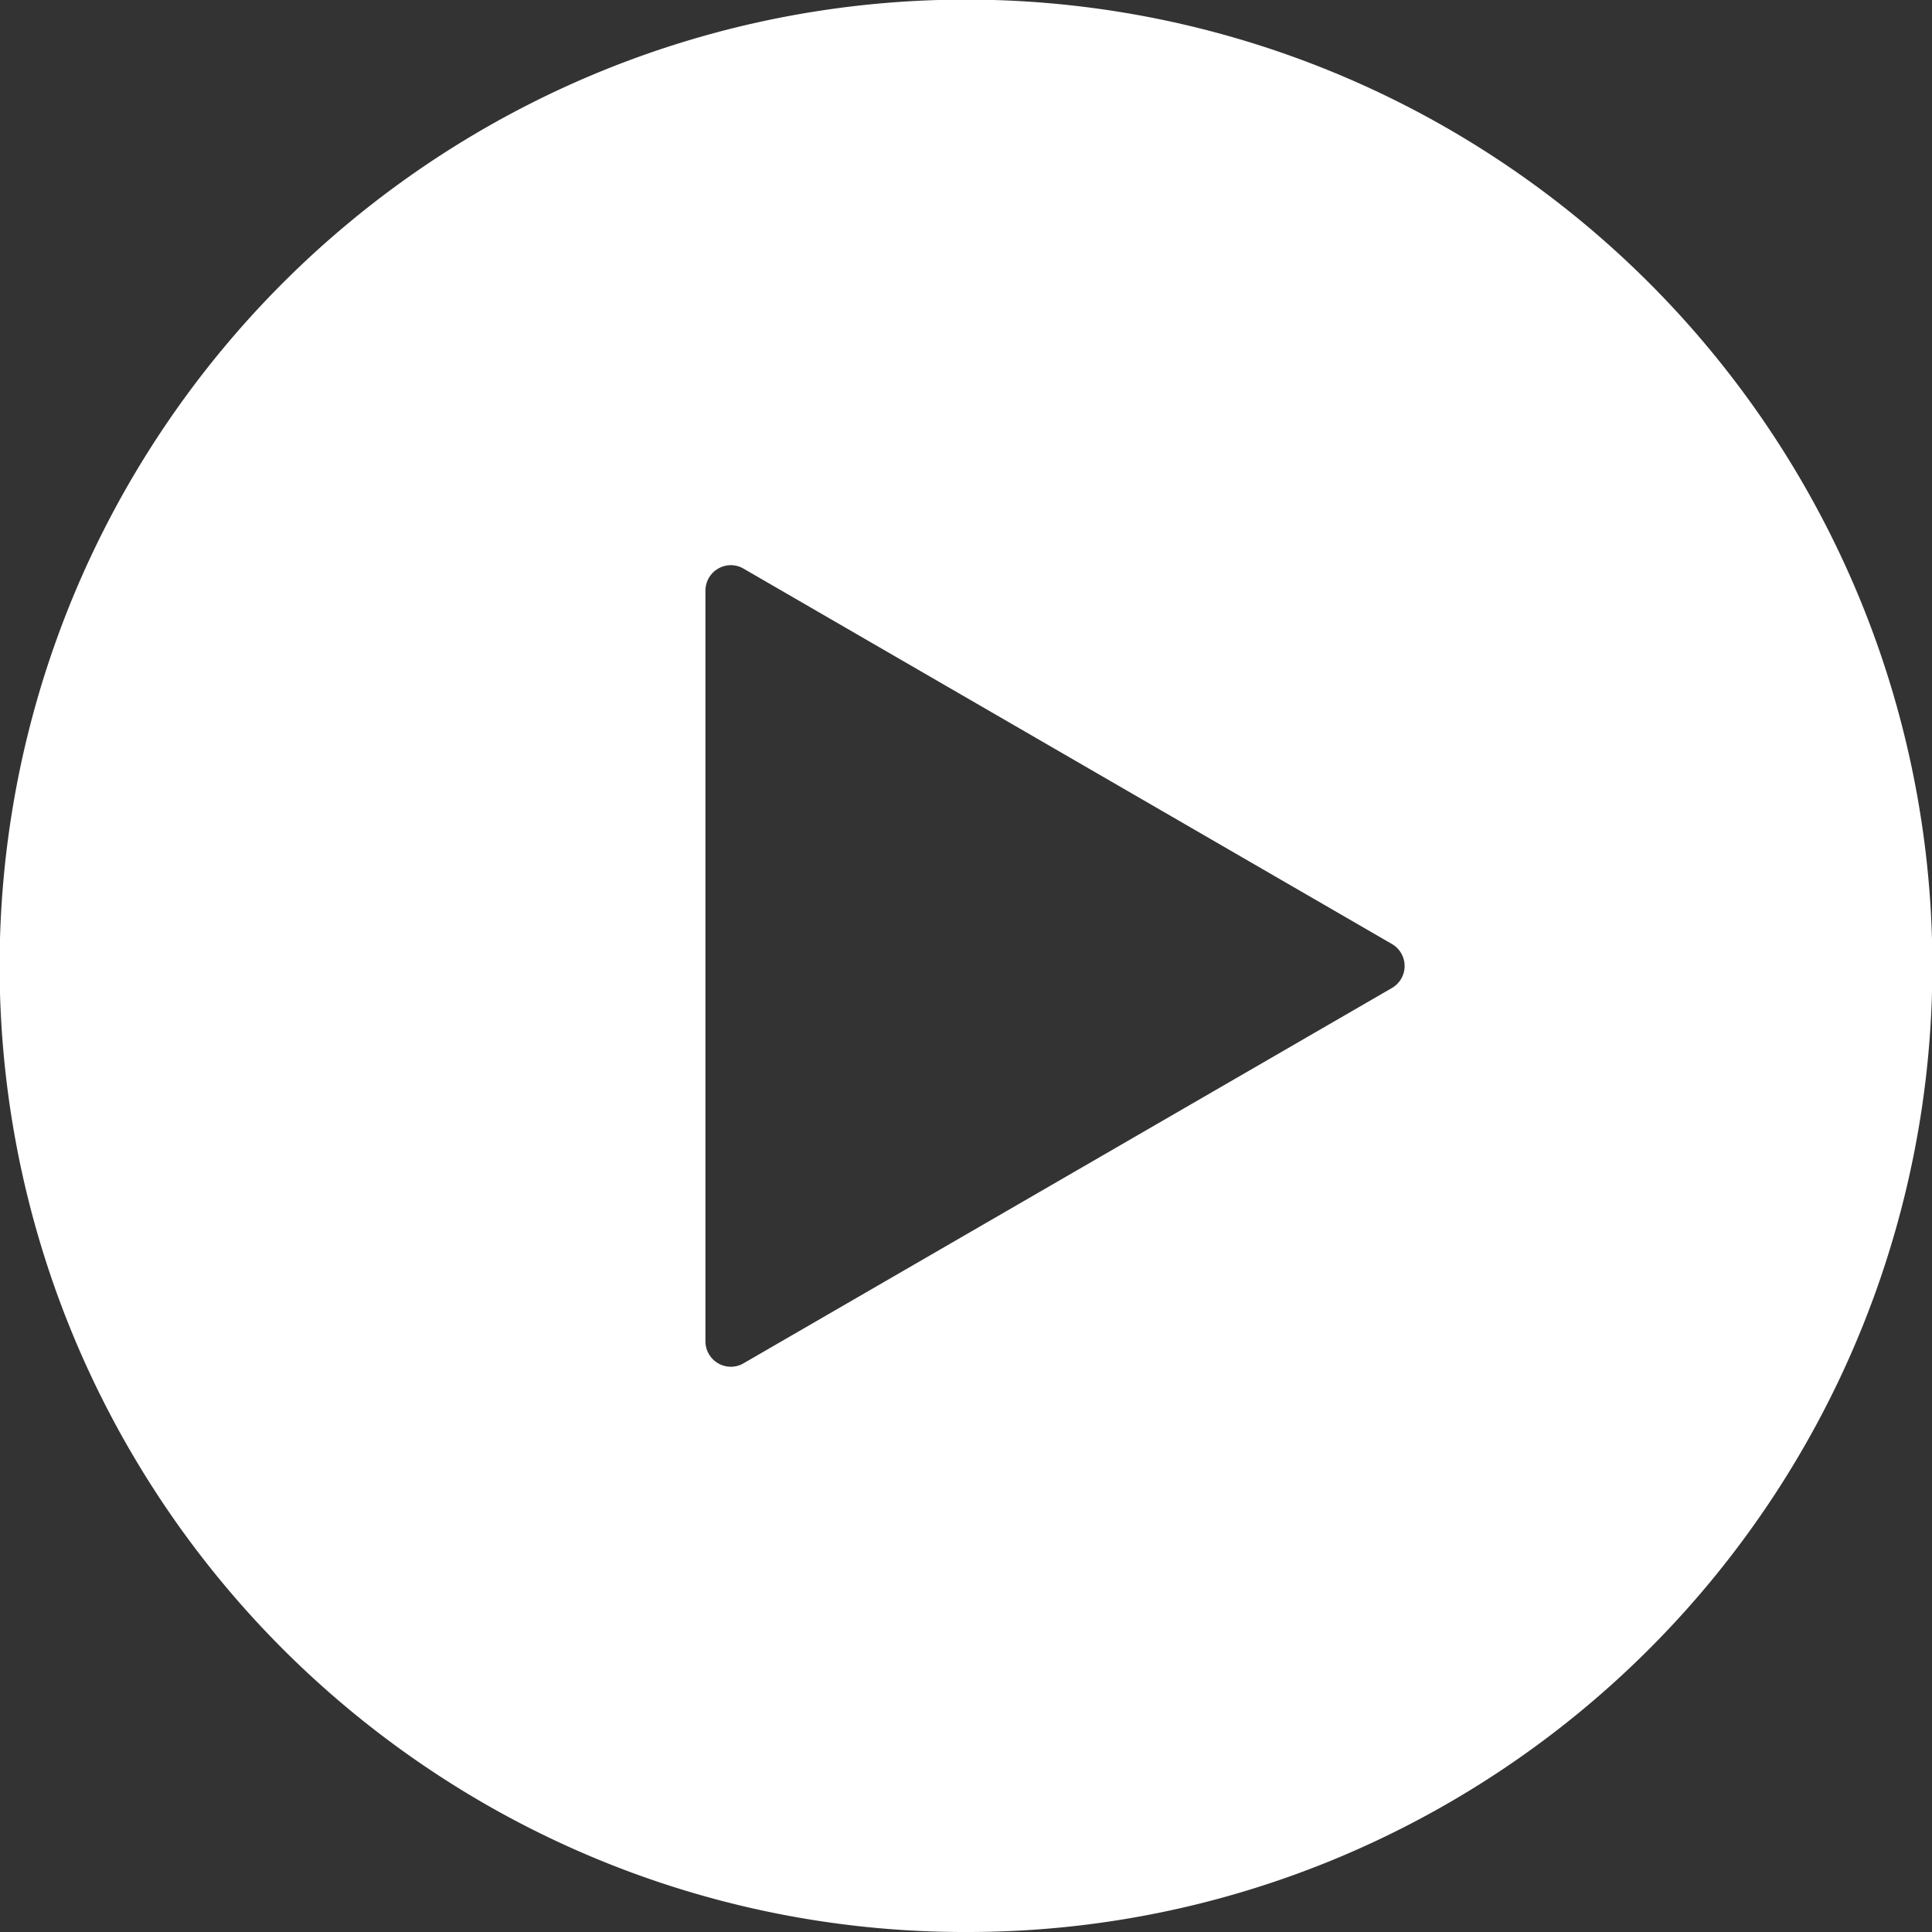 <svg xmlns="http://www.w3.org/2000/svg" width="152" height="152" viewBox="0 0 152 152">
  <rect x="0" y="0" width="152" height="152" fill="#333333" stroke="none"/>
  <path id="Exclusion_1" data-name="Exclusion 1" d="M76,152a75.644,75.644,0,0,1-42.492-12.98A76.222,76.222,0,0,1,5.972,105.583,75.9,75.9,0,0,1,12.98,33.508,76.222,76.222,0,0,1,46.417,5.972a75.9,75.9,0,0,1,72.075,7.007,76.222,76.222,0,0,1,27.535,33.438,75.9,75.9,0,0,1-7.007,72.075,76.222,76.222,0,0,1-33.438,27.535A75.525,75.525,0,0,1,76,152ZM57.5,44.466a2.005,2.005,0,0,0-2,2v59.063a2.005,2.005,0,0,0,2,2,1.97,1.97,0,0,0,1-.272L109.51,77.731a2,2,0,0,0,0-3.462L58.5,44.738A1.97,1.97,0,0,0,57.5,44.466Z" fill="#fff"/>
</svg>
